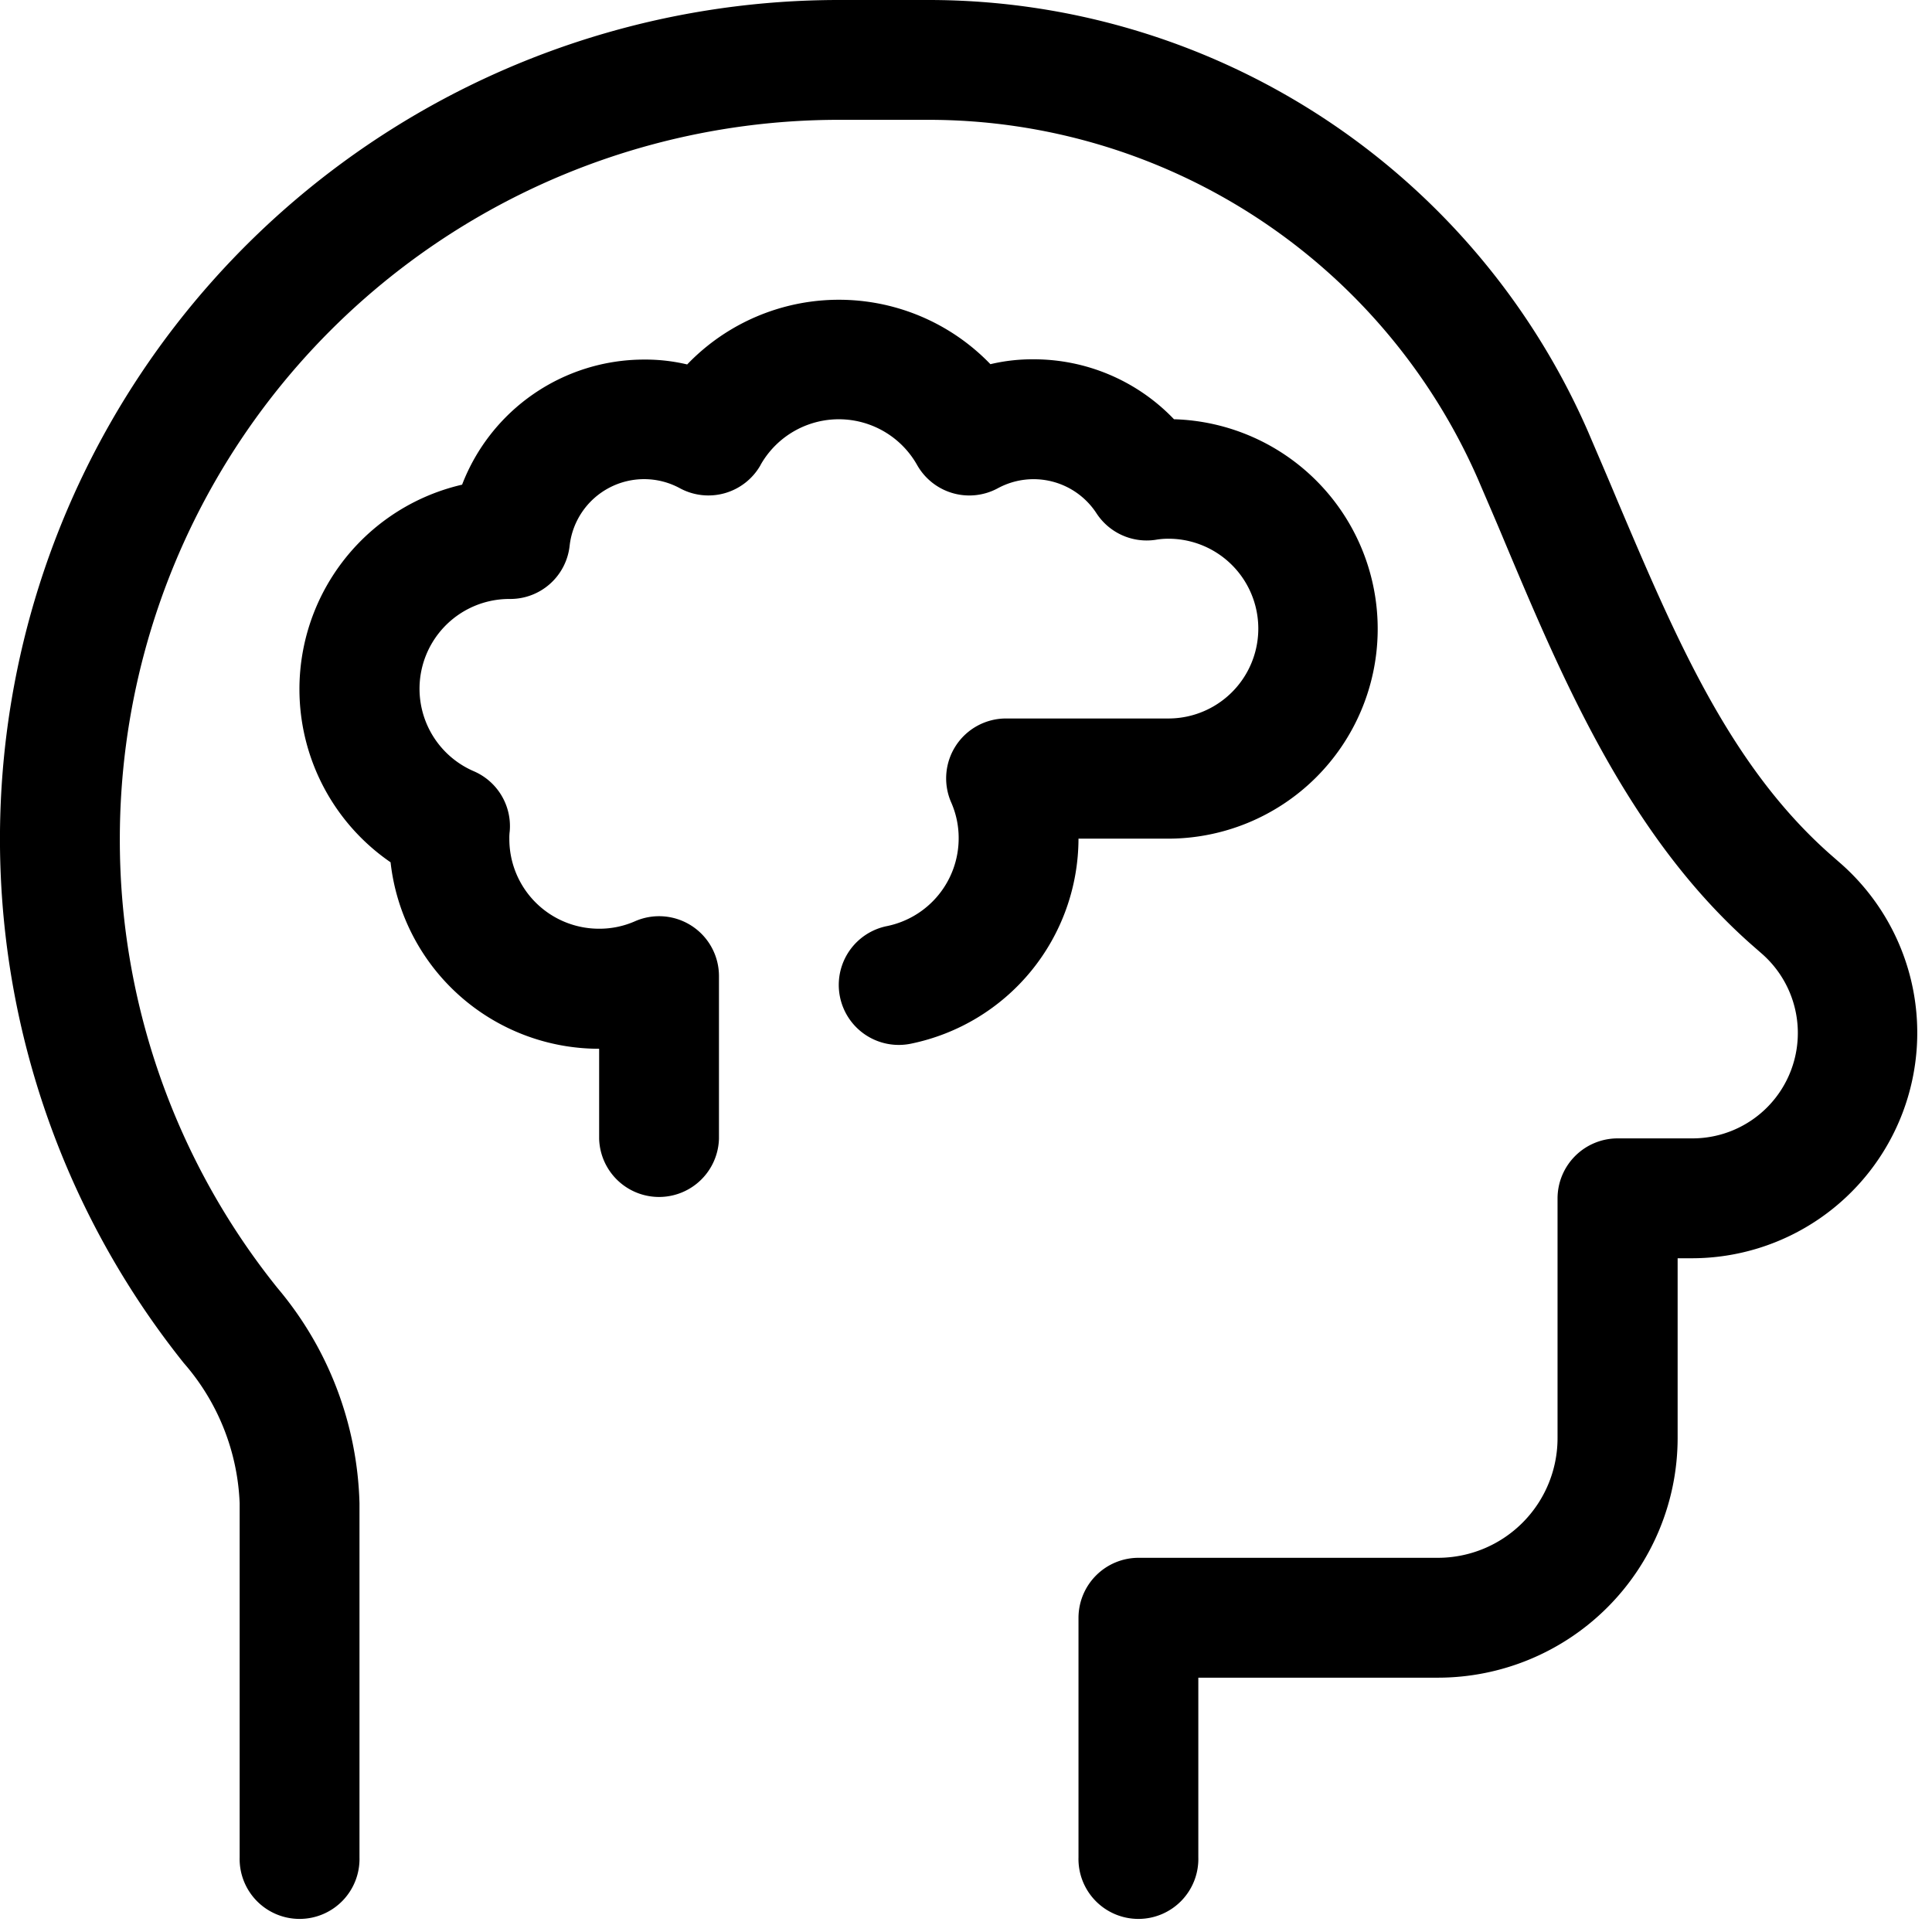 <?xml version="1.0" encoding="UTF-8"?>
<svg xmlns="http://www.w3.org/2000/svg" xmlns:xlink="http://www.w3.org/1999/xlink" id="Group_543" data-name="Group 543" width="44" height="44" viewBox="0 0 44 44">
  <defs>
    <clipPath id="clip-path">
      <rect id="Rectangle_69" data-name="Rectangle 69" width="44" height="44" fill="none"></rect>
    </clipPath>
  </defs>
  <g id="Group_543-2" data-name="Group 543" clip-path="url(#clip-path)">
    <path id="Path_137" data-name="Path 137" d="M2.729,19.1A16.379,16.379,0,0,1,19.1,2.729h2.047a13.66,13.66,0,0,1,12.52,8.2c.2.469.409.947.614,1.441,1.313,3.121,2.806,6.652,5.578,9.117l.273.239a2.4,2.4,0,0,1-1.595,4.2h-1.7a1.369,1.369,0,0,0-1.365,1.365v5.458a2.726,2.726,0,0,1-2.729,2.729H25.927a1.369,1.369,0,0,0-1.365,1.365V42.3a1.365,1.365,0,1,0,2.729,0V38.208h5.458a5.463,5.463,0,0,0,5.458-5.458V28.656h.324a5.135,5.135,0,0,0,3.411-8.972l-.273-.239c-2.277-2.021-3.5-4.9-4.844-8.068-.213-.512-.435-1.023-.657-1.544A16.388,16.388,0,0,0,21.151,0H19.1A19.107,19.107,0,0,0,4.187,31.044a5.159,5.159,0,0,1,1.271,3.19V42.3a1.365,1.365,0,1,0,2.729,0V34.233a7.918,7.918,0,0,0-1.868-4.9A16.286,16.286,0,0,1,2.729,19.1m14.592-8.511a2.047,2.047,0,0,1,3.565,0,1.365,1.365,0,0,0,1.842.529,1.709,1.709,0,0,1,2.243.571,1.365,1.365,0,0,0,1.339.606,1.691,1.691,0,0,1,.3-.026,2.047,2.047,0,1,1,0,4.094H22.916a1.364,1.364,0,0,0-1.254,1.91,2.01,2.01,0,0,1,.171.819,2.041,2.041,0,0,1-1.637,2,1.366,1.366,0,1,0,.546,2.678A4.776,4.776,0,0,0,24.562,19.1h2.047a4.777,4.777,0,0,0,.128-9.552,4.417,4.417,0,0,0-3.2-1.365,4.117,4.117,0,0,0-.981.111A4.79,4.79,0,0,0,15.65,8.3a4.117,4.117,0,0,0-.981-.111,4.442,4.442,0,0,0-4.145,2.849,4.781,4.781,0,0,0-1.629,8.6,4.777,4.777,0,0,0,4.75,4.247v2.047a1.365,1.365,0,0,0,2.729,0V22.234a1.364,1.364,0,0,0-1.91-1.254,2.01,2.01,0,0,1-.819.171A2.042,2.042,0,0,1,11.6,19.1a1.143,1.143,0,0,1,.009-.171,1.362,1.362,0,0,0-.819-1.365,2.045,2.045,0,0,1,.81-3.923h.017a1.359,1.359,0,0,0,1.356-1.211,1.707,1.707,0,0,1,2.507-1.313A1.365,1.365,0,0,0,17.321,10.592Z"></path>
  </g>
</svg>
